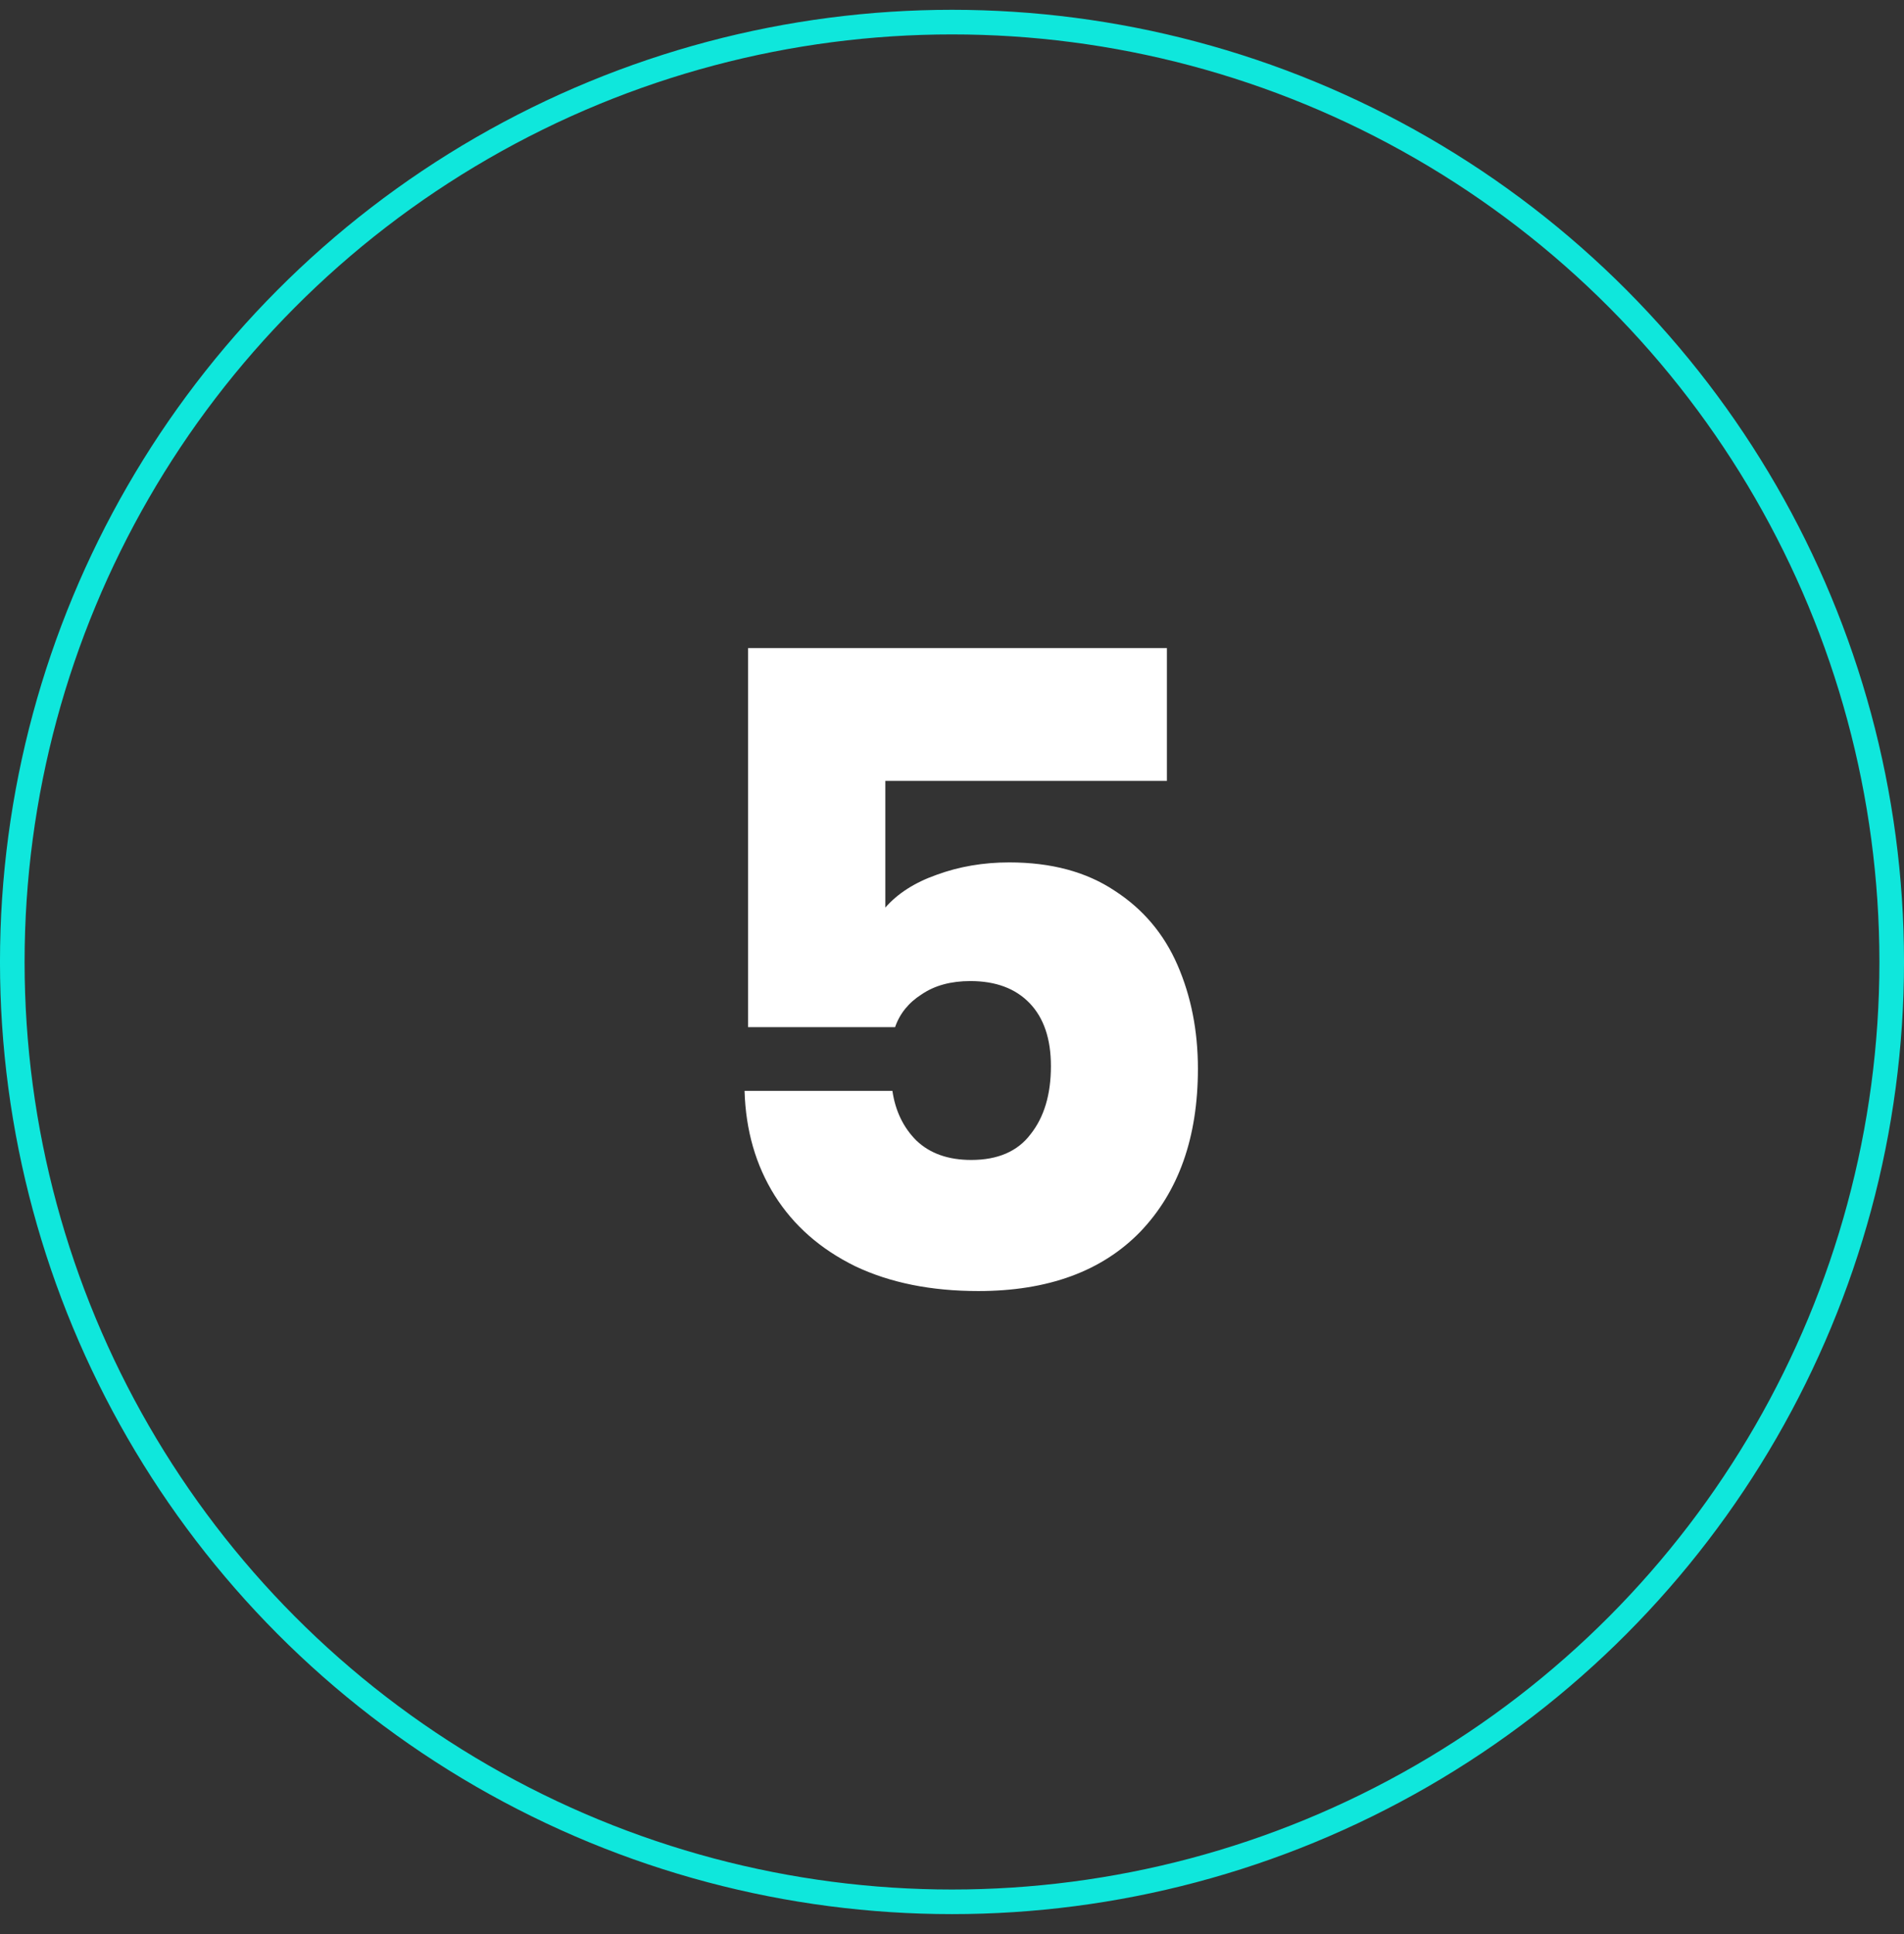 <?xml version="1.0" encoding="UTF-8"?> <svg xmlns="http://www.w3.org/2000/svg" width="64" height="65" viewBox="0 0 64 65" fill="none"><rect x="0" y="0" width="64" height="65" fill="#333333" stroke="none"/> <circle cx="32" cy="32.33" r="31.587" stroke="#0FE7DC" stroke-width="0.827"></circle> <path d="M39.224 26.245H29.759V30.502C30.176 30.025 30.751 29.658 31.485 29.4C32.239 29.123 33.053 28.984 33.926 28.984C35.335 28.984 36.516 29.301 37.468 29.936C38.42 30.551 39.125 31.385 39.581 32.436C40.038 33.488 40.266 34.649 40.266 35.919C40.266 38.221 39.621 40.046 38.331 41.395C37.041 42.725 35.226 43.39 32.884 43.39C31.297 43.39 29.918 43.112 28.747 42.556C27.576 41.981 26.674 41.187 26.038 40.175C25.404 39.163 25.066 37.992 25.027 36.663H29.997C30.096 37.337 30.364 37.893 30.801 38.33C31.257 38.766 31.872 38.984 32.646 38.984C33.539 38.984 34.204 38.697 34.64 38.121C35.097 37.546 35.325 36.782 35.325 35.83C35.325 34.917 35.087 34.212 34.611 33.716C34.134 33.22 33.47 32.972 32.616 32.972C31.962 32.972 31.416 33.121 30.979 33.419C30.543 33.696 30.245 34.063 30.087 34.52H25.146V21.781H39.224V26.245Z" fill="white"></path> </svg> 